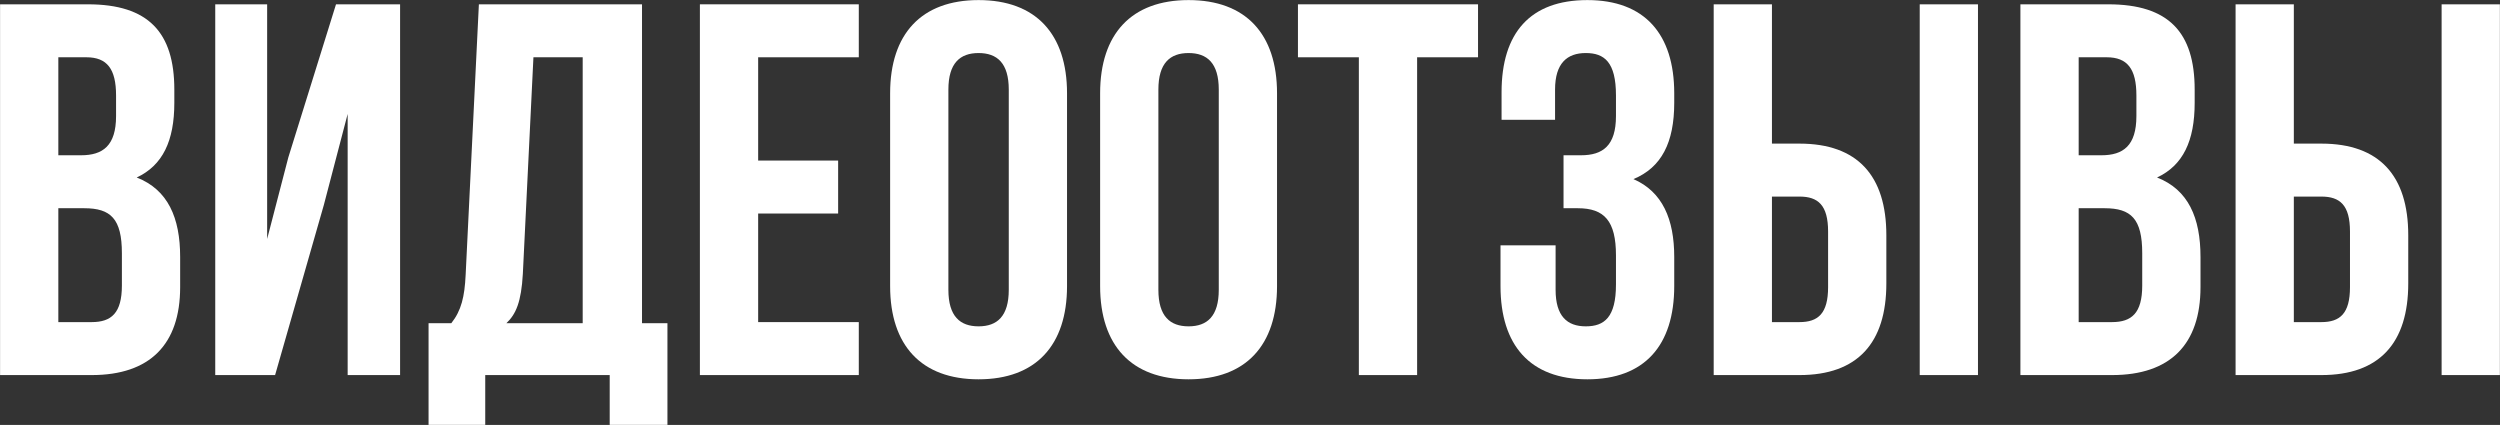 <?xml version="1.0" encoding="UTF-8"?> <svg xmlns="http://www.w3.org/2000/svg" width="19003" height="3230" viewBox="0 0 19003 3230" fill="none"><rect x="0" y="0" width="19003" height="3230" fill="#333333" stroke="none"/> <path d="M668.847 32.8H0.531V2851H697.029C1139.89 2851 1369.37 2617.49 1369.37 2182.68V1953.2C1369.37 1655.28 1276.77 1441.9 1039.24 1349.3C1236.51 1256.7 1325.09 1071.51 1325.09 781.636V680.986C1325.09 246.178 1127.81 32.8 668.847 32.8ZM640.665 1582.81C841.965 1582.81 926.511 1663.33 926.511 1925.02V2170.61C926.511 2379.96 845.991 2448.4 697.029 2448.4H443.391V1582.81H640.665ZM656.769 435.4C813.783 435.4 882.225 523.972 882.225 725.272V882.286C882.225 1107.74 781.575 1180.21 616.509 1180.21H443.391V435.4H656.769Z" fill="white"></path> <path d="M2461.42 1558.65L2642.59 866.182V2851H3041.17V32.8H2554.02L2191.68 1196.31L2030.64 1816.32V32.8H1636.09V2851H2091.03L2461.42 1558.65Z" fill="white"></path> <path d="M5073.32 3229.44V2456.45H4880.07V32.8H3640.07L3539.42 2090.09C3531.36 2255.15 3507.21 2359.83 3430.71 2456.45H3257.6V3229.44H3688.38V2851H4634.49V3229.44H5073.32ZM4054.74 435.4H4429.16V2456.45H3849.42C3921.89 2388.01 3962.15 2295.41 3974.22 2082.03L4054.74 435.4Z" fill="white"></path> <path d="M5762.9 435.4H6527.84V32.8H5320.04V2851H6527.84V2448.4H5762.9V1623.07H6370.83V1220.47H5762.9V435.4Z" fill="white"></path> <path d="M7208.9 680.986C7208.9 479.686 7297.47 403.192 7438.38 403.192C7579.29 403.192 7667.86 479.686 7667.86 680.986V2202.81C7667.86 2404.11 7579.29 2480.61 7438.38 2480.61C7297.47 2480.61 7208.9 2404.11 7208.9 2202.81V680.986ZM6766.04 2174.63C6766.04 2625.54 7003.57 2883.21 7438.38 2883.21C7873.19 2883.21 8110.72 2625.54 8110.72 2174.63V709.168C8110.72 258.256 7873.19 0.592 7438.38 0.592C7003.57 0.592 6766.04 258.256 6766.04 709.168V2174.63Z" fill="white"></path> <path d="M8805.14 680.986C8805.14 479.686 8893.71 403.192 9034.62 403.192C9175.53 403.192 9264.11 479.686 9264.11 680.986V2202.81C9264.11 2404.11 9175.53 2480.61 9034.62 2480.61C8893.71 2480.61 8805.14 2404.11 8805.14 2202.81V680.986ZM8362.28 2174.63C8362.28 2625.54 8599.82 2883.21 9034.62 2883.21C9469.43 2883.21 9706.97 2625.54 9706.97 2174.63V709.168C9706.97 258.256 9469.43 0.592 9034.62 0.592C8599.82 0.592 8362.28 258.256 8362.28 709.168V2174.63Z" fill="white"></path> <path d="M9865.93 435.4H10328.9V2851H10771.8V435.4H11234.8V32.8H9865.93V435.4Z" fill="white"></path> <path d="M12283.3 882.286C12283.3 1107.74 12182.7 1180.21 12017.6 1180.21H11884.7V1582.81H11993.5C12194.8 1582.81 12283.3 1679.43 12283.3 1941.12V2162.55C12283.3 2412.17 12194.8 2480.61 12053.8 2480.61C11912.9 2480.61 11824.4 2404.11 11824.4 2202.81V1864.63H11405.7V2174.63C11405.7 2625.54 11631.1 2883.21 12065.9 2883.21C12500.7 2883.21 12726.2 2625.54 12726.2 2174.63V1953.2C12726.2 1667.36 12637.6 1458 12416.2 1361.38C12629.6 1272.81 12726.2 1083.59 12726.2 781.636V709.168C12726.2 258.256 12500.7 0.592 12065.9 0.592C11631.1 0.592 11413.7 250.204 11413.7 701.116V910.468H11820.3V680.986C11820.3 479.686 11912.9 403.192 12053.8 403.192C12194.8 403.192 12283.3 471.634 12283.3 725.272V882.286Z" fill="white"></path> <path d="M13678.3 2851C14121.1 2851 14338.5 2605.41 14338.5 2154.5V1788.14C14338.5 1337.22 14121.1 1091.64 13678.3 1091.64H13468.9V32.8H13026.1V2851H13678.3ZM13468.9 2448.4V1494.24H13678.3C13819.2 1494.24 13895.7 1558.65 13895.7 1759.95V2182.68C13895.7 2383.98 13819.2 2448.4 13678.3 2448.4H13468.9ZM15035 2851V32.8H14592.2V2851H15035Z" fill="white"></path> <path d="M16025.8 32.8H15357.5V2851H16054C16496.9 2851 16726.4 2617.49 16726.4 2182.68V1953.2C16726.4 1655.28 16633.8 1441.9 16396.2 1349.3C16593.5 1256.7 16682.1 1071.51 16682.1 781.636V680.986C16682.1 246.178 16484.8 32.8 16025.8 32.8ZM15997.7 1582.81C16199 1582.81 16283.5 1663.33 16283.5 1925.02V2170.61C16283.5 2379.96 16203 2448.4 16054 2448.4H15800.4V1582.81H15997.7ZM16013.8 435.4C16170.8 435.4 16239.2 523.972 16239.2 725.272V882.286C16239.2 1107.74 16138.6 1180.21 15973.5 1180.21H15800.4V435.4H16013.8Z" fill="white"></path> <path d="M17645.3 2851C18088.2 2851 18305.6 2605.41 18305.6 2154.5V1788.14C18305.6 1337.22 18088.2 1091.64 17645.3 1091.64H17435.9V32.8H16993.1V2851H17645.3ZM17435.9 2448.4V1494.24H17645.3C17786.2 1494.24 17862.7 1558.65 17862.7 1759.95V2182.68C17862.7 2383.98 17786.2 2448.4 17645.3 2448.4H17435.9ZM19002.1 2851V32.8H18559.2V2851H19002.1Z" fill="white"></path> </svg> 
